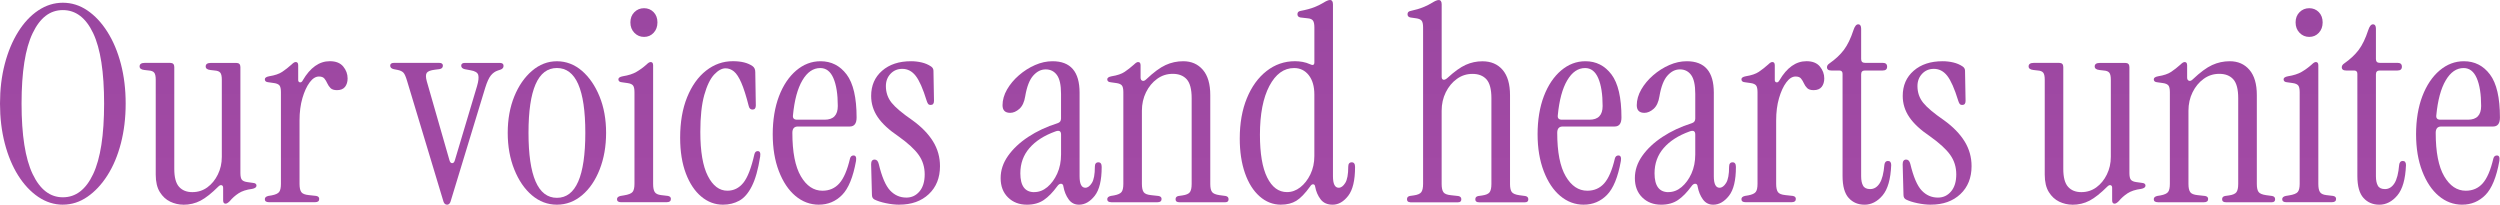 <?xml version="1.0" encoding="UTF-8"?>
<svg id="_レイヤー_2" data-name="レイヤー 2" xmlns="http://www.w3.org/2000/svg" xmlns:xlink="http://www.w3.org/1999/xlink" viewBox="0 0 832.54 68.16">
  <defs>
    <style>
      .cls-1 {
        fill: url(#_名称未設定グラデーション_6-20);
      }

      .cls-2 {
        fill: url(#_名称未設定グラデーション_6-21);
      }

      .cls-3 {
        fill: url(#_名称未設定グラデーション_6-22);
      }

      .cls-4 {
        fill: url(#_名称未設定グラデーション_6-13);
      }

      .cls-5 {
        fill: url(#_名称未設定グラデーション_6-18);
      }

      .cls-6 {
        fill: url(#_名称未設定グラデーション_6-19);
      }

      .cls-7 {
        fill: url(#_名称未設定グラデーション_6-11);
      }

      .cls-8 {
        fill: url(#_名称未設定グラデーション_6-17);
      }

      .cls-9 {
        fill: url(#_名称未設定グラデーション_6-10);
      }

      .cls-10 {
        fill: url(#_名称未設定グラデーション_6-12);
      }

      .cls-11 {
        fill: url(#_名称未設定グラデーション_6-16);
      }

      .cls-12 {
        fill: url(#_名称未設定グラデーション_6-14);
      }

      .cls-13 {
        fill: url(#_名称未設定グラデーション_6-15);
      }

      .cls-14 {
        fill: url(#_名称未設定グラデーション_6-23);
      }

      .cls-15 {
        fill: url(#_名称未設定グラデーション_6);
      }

      .cls-16 {
        fill: url(#_名称未設定グラデーション_6-5);
      }

      .cls-17 {
        fill: url(#_名称未設定グラデーション_6-8);
      }

      .cls-18 {
        fill: url(#_名称未設定グラデーション_6-9);
      }

      .cls-19 {
        fill: url(#_名称未設定グラデーション_6-7);
      }

      .cls-20 {
        fill: url(#_名称未設定グラデーション_6-4);
      }

      .cls-21 {
        fill: url(#_名称未設定グラデーション_6-2);
      }

      .cls-22 {
        fill: url(#_名称未設定グラデーション_6-6);
      }

      .cls-23 {
        fill: url(#_名称未設定グラデーション_6-3);
      }
    </style>
    <linearGradient id="_名称未設定グラデーション_6" data-name="名称未設定グラデーション 6" x1="20.93" y1="-689.45" x2="20.93" y2="278.55" gradientUnits="userSpaceOnUse">
      <stop offset="0" stop-color="#37276b"/>
      <stop offset="1" stop-color="#c254b6"/>
    </linearGradient>
    <linearGradient id="_名称未設定グラデーション_6-2" data-name="名称未設定グラデーション 6" x1="65.97" y1="-689.45" x2="65.97" y2="278.55" xlink:href="#_名称未設定グラデーション_6"/>
    <linearGradient id="_名称未設定グラデーション_6-3" data-name="名称未設定グラデーション 6" x1="101.96" y1="-689.45" x2="101.96" y2="278.55" xlink:href="#_名称未設定グラデーション_6"/>
    <linearGradient id="_名称未設定グラデーション_6-4" data-name="名称未設定グラデーション 6" x1="148.83" y1="-689.45" x2="148.83" y2="278.55" xlink:href="#_名称未設定グラデーション_6"/>
    <linearGradient id="_名称未設定グラデーション_6-5" data-name="名称未設定グラデーション 6" x1="185.46" y1="-689.45" x2="185.46" y2="278.55" xlink:href="#_名称未設定グラデーション_6"/>
    <linearGradient id="_名称未設定グラデーション_6-6" data-name="名称未設定グラデーション 6" x1="214.44" y1="-689.45" x2="214.44" y2="278.55" xlink:href="#_名称未設定グラデーション_6"/>
    <linearGradient id="_名称未設定グラデーション_6-7" data-name="名称未設定グラデーション 6" x1="239.85" y1="-689.45" x2="239.85" y2="278.55" xlink:href="#_名称未設定グラデーション_6"/>
    <linearGradient id="_名称未設定グラデーション_6-8" data-name="名称未設定グラデーション 6" x1="271.31" y1="-689.45" x2="271.31" y2="278.55" xlink:href="#_名称未設定グラデーション_6"/>
    <linearGradient id="_名称未設定グラデーション_6-9" data-name="名称未設定グラデーション 6" x1="301.57" y1="-689.45" x2="301.57" y2="278.55" xlink:href="#_名称未設定グラデーション_6"/>
    <linearGradient id="_名称未設定グラデーション_6-10" data-name="名称未設定グラデーション 6" x1="350.07" y1="-689.45" x2="350.07" y2="278.55" xlink:href="#_名称未設定グラデーション_6"/>
    <linearGradient id="_名称未設定グラデーション_6-11" data-name="名称未設定グラデーション 6" x1="388.93" y1="-689.45" x2="388.93" y2="278.55" xlink:href="#_名称未設定グラデーション_6"/>
    <linearGradient id="_名称未設定グラデーション_6-12" data-name="名称未設定グラデーション 6" x1="432.06" y1="-689.45" x2="432.06" y2="278.55" xlink:href="#_名称未設定グラデーション_6"/>
    <linearGradient id="_名称未設定グラデーション_6-13" data-name="名称未設定グラデーション 6" x1="488.75" y1="-689.45" x2="488.75" y2="278.55" xlink:href="#_名称未設定グラデーション_6"/>
    <linearGradient id="_名称未設定グラデーション_6-14" data-name="名称未設定グラデーション 6" x1="526.01" y1="-689.45" x2="526.01" y2="278.55" xlink:href="#_名称未設定グラデーション_6"/>
    <linearGradient id="_名称未設定グラデーション_6-15" data-name="名称未設定グラデーション 6" x1="561.28" y1="-689.45" x2="561.28" y2="278.55" xlink:href="#_名称未設定グラデーション_6"/>
    <linearGradient id="_名称未設定グラデーション_6-16" data-name="名称未設定グラデーション 6" x1="593.72" y1="-689.45" x2="593.72" y2="278.55" xlink:href="#_名称未設定グラデーション_6"/>
    <linearGradient id="_名称未設定グラデーション_6-17" data-name="名称未設定グラデーション 6" x1="619.1" y1="-689.45" x2="619.1" y2="278.55" xlink:href="#_名称未設定グラデーション_6"/>
    <linearGradient id="_名称未設定グラデーション_6-18" data-name="名称未設定グラデーション 6" x1="645.08" y1="-689.45" x2="645.08" y2="278.55" xlink:href="#_名称未設定グラデーション_6"/>
    <linearGradient id="_名称未設定グラデーション_6-19" data-name="名称未設定グラデーション 6" x1="695.04" y1="-689.45" x2="695.04" y2="278.55" xlink:href="#_名称未設定グラデーション_6"/>
    <linearGradient id="_名称未設定グラデーション_6-20" data-name="名称未設定グラデーション 6" x1="737.45" y1="-689.45" x2="737.45" y2="278.55" xlink:href="#_名称未設定グラデーション_6"/>
    <linearGradient id="_名称未設定グラデーション_6-21" data-name="名称未設定グラデーション 6" x1="768.98" y1="-689.45" x2="768.98" y2="278.55" xlink:href="#_名称未設定グラデーション_6"/>
    <linearGradient id="_名称未設定グラデーション_6-22" data-name="名称未設定グラデーション 6" x1="790.54" y1="-689.45" x2="790.54" y2="278.55" xlink:href="#_名称未設定グラデーション_6"/>
    <linearGradient id="_名称未設定グラデーション_6-23" data-name="名称未設定グラデーション 6" x1="818.57" y1="-689.45" x2="818.57" y2="278.55" xlink:href="#_名称未設定グラデーション_6"/>
  </defs>
  <g id="concept_MG" data-name="concept MG">
    <g>
      <path class="cls-15" d="M20.93,68.16c-2.91,0-5.64-.87-8.19-2.59-2.55-1.73-4.78-4.11-6.69-7.14-1.91-3.03-3.4-6.6-4.46-10.69-1.06-4.1-1.59-8.51-1.59-13.24s.53-9.13,1.59-13.2c1.06-4.06,2.55-7.63,4.46-10.69,1.91-3.06,4.14-5.44,6.69-7.14S18.02.91,20.93.91s5.63.85,8.14,2.55c2.52,1.7,4.75,4.08,6.69,7.14,1.94,3.06,3.44,6.63,4.5,10.69,1.06,4.06,1.59,8.46,1.59,13.2s-.53,9.14-1.59,13.24c-1.06,4.09-2.56,7.66-4.5,10.69-1.94,3.04-4.17,5.41-6.69,7.14-2.52,1.73-5.23,2.59-8.14,2.59ZM20.93,65.7c4.31,0,7.67-2.58,10.1-7.74,2.43-5.15,3.64-12.98,3.64-23.48s-1.21-18.31-3.64-23.43c-2.43-5.12-5.79-7.69-10.1-7.69s-7.6,2.56-10.06,7.69c-2.46,5.13-3.69,12.94-3.69,23.43s1.23,18.32,3.69,23.48c2.46,5.16,5.81,7.74,10.06,7.74Z"/>
      <path class="cls-21" d="M61.06,68.16c-1.52,0-2.97-.34-4.37-1-1.4-.67-2.55-1.73-3.46-3.19-.91-1.46-1.37-3.4-1.37-5.82v-31.67c0-1.09-.17-1.85-.5-2.27-.33-.42-.92-.67-1.77-.73l-1.55-.18c-1.03-.12-1.55-.52-1.55-1.18,0-.79.58-1.18,1.73-1.18h8.46c.91,0,1.36.46,1.36,1.37v33.94c0,2.79.53,4.78,1.59,5.96,1.06,1.18,2.53,1.77,4.41,1.77s3.55-.53,5.01-1.59c1.46-1.06,2.62-2.49,3.5-4.28.88-1.79,1.32-3.74,1.32-5.87v-25.75c0-1.09-.17-1.85-.5-2.27-.33-.42-.93-.67-1.77-.73l-1.55-.18c-1.03-.12-1.55-.52-1.55-1.18,0-.79.58-1.18,1.73-1.18h8.46c.91,0,1.37.46,1.37,1.37v35.31c0,1.09.17,1.84.5,2.23.33.4.92.65,1.77.77l1.91.27c.79.06,1.18.37,1.18.91s-.49.91-1.46,1.09c-1.88.24-3.38.73-4.5,1.46-1.12.73-2.11,1.61-2.96,2.64-.55.54-1,.82-1.37.82-.55,0-.82-.36-.82-1.09v-4.19c0-.48-.17-.77-.5-.87-.33-.09-.68.05-1.05.41-2.25,2.24-4.23,3.82-5.96,4.73-1.73.91-3.66,1.37-5.78,1.37Z"/>
      <path class="cls-23" d="M100.83,26.75c2.49-4.25,5.49-6.37,9.01-6.37,2,0,3.49.59,4.46,1.77.97,1.18,1.46,2.5,1.46,3.96,0,1.15-.29,2.09-.86,2.82-.58.73-1.47,1.09-2.68,1.09-.97,0-1.68-.23-2.14-.68-.45-.46-.82-.98-1.09-1.59-.27-.61-.59-1.14-.96-1.59s-.97-.68-1.82-.68c-1.09,0-2.12.65-3.09,1.96-.97,1.3-1.77,3.05-2.41,5.23-.64,2.18-.96,4.67-.96,7.46v21.11c0,1.27.2,2.18.59,2.73.39.55,1.23.88,2.5,1l2.46.27c.67.12,1,.46,1,1,0,.73-.45,1.09-1.36,1.09h-15.38c-.91,0-1.37-.33-1.37-1,0-.55.39-.91,1.18-1.09l1.09-.18c1.27-.24,2.11-.62,2.5-1.14.39-.51.59-1.41.59-2.68v-30.58c0-1.09-.17-1.83-.5-2.23-.33-.39-.93-.65-1.77-.77l-1.91-.27c-.79-.06-1.18-.39-1.18-1,0-.48.48-.82,1.46-1,1.88-.3,3.32-.79,4.32-1.46s2.05-1.49,3.14-2.46c.55-.55,1-.82,1.37-.82.55,0,.82.36.82,1.09v4.91c0,.42.18.68.55.77.36.09.7-.14,1-.68Z"/>
      <path class="cls-20" d="M148.87,68.16c-.55,0-.94-.34-1.18-1l-12.1-40.13c-.43-1.46-.83-2.4-1.23-2.82-.4-.42-1.02-.73-1.87-.91l-1.37-.27c-.79-.18-1.18-.58-1.18-1.18s.43-.91,1.27-.91h15.01c.85,0,1.27.3,1.27.91,0,.67-.4,1.06-1.18,1.18l-1.46.18c-1.46.18-2.37.53-2.73,1.05s-.36,1.44,0,2.78l7.55,26.3c.18.67.49,1,.91,1s.73-.33.91-1l7.37-24.66c.48-1.64.62-2.87.41-3.69-.21-.82-1.08-1.35-2.59-1.59l-1.91-.36c-.79-.18-1.18-.58-1.18-1.18s.42-.91,1.27-.91h11.56c.85,0,1.27.33,1.27,1,0,.61-.36,1.03-1.09,1.27l-.82.27c-.91.3-1.68.85-2.32,1.64-.64.79-1.26,2.15-1.87,4.09l-11.56,37.95c-.24.67-.64,1-1.18,1Z"/>
      <path class="cls-16" d="M185.46,68.16c-3.09,0-5.87-1.05-8.33-3.14-2.46-2.09-4.41-4.96-5.87-8.6-1.46-3.64-2.18-7.7-2.18-12.19s.73-8.52,2.18-12.1c1.46-3.58,3.43-6.43,5.92-8.55,2.49-2.12,5.25-3.18,8.28-3.18s5.87,1.06,8.33,3.18c2.46,2.12,4.41,4.98,5.87,8.55,1.46,3.58,2.18,7.62,2.18,12.1s-.71,8.55-2.14,12.19c-1.43,3.64-3.38,6.51-5.87,8.6-2.49,2.09-5.28,3.14-8.37,3.14ZM185.46,65.88c6.31,0,9.46-7.22,9.46-21.66s-3.16-21.57-9.46-21.57-9.46,7.19-9.46,21.57,3.15,21.66,9.46,21.66Z"/>
      <path class="cls-22" d="M206.84,67.34c-.91,0-1.37-.33-1.37-1,0-.55.39-.91,1.18-1.09l1.09-.18c1.52-.24,2.49-.62,2.91-1.14.42-.51.64-1.41.64-2.68v-30.58c0-1.09-.17-1.83-.5-2.23-.33-.39-.92-.65-1.77-.77l-1.91-.27c-.79-.06-1.18-.39-1.18-1,0-.48.49-.82,1.46-1,1.88-.3,3.4-.79,4.55-1.46,1.15-.67,2.28-1.49,3.37-2.46.55-.55,1-.82,1.37-.82.55,0,.82.36.82,1.09v39.49c0,1.27.18,2.18.55,2.73.36.55,1.06.88,2.09,1l2.28.27c.67.12,1,.46,1,1,0,.73-.45,1.09-1.36,1.09h-15.2ZM214.48,12.29c-1.27,0-2.35-.46-3.23-1.37-.88-.91-1.32-2.06-1.32-3.46s.44-2.53,1.32-3.41c.88-.88,1.96-1.32,3.23-1.32s2.33.44,3.19,1.32c.85.88,1.27,2.02,1.27,3.41s-.42,2.55-1.27,3.46c-.85.91-1.91,1.37-3.19,1.37Z"/>
      <path class="cls-19" d="M240.78,68.16c-2.67,0-5.08-.89-7.23-2.69-2.15-1.79-3.87-4.35-5.14-7.69-1.27-3.34-1.91-7.31-1.91-11.92,0-5.16.77-9.65,2.32-13.47s3.65-6.78,6.32-8.87c2.67-2.09,5.64-3.14,8.92-3.14,2.79,0,4.97.54,6.55,1.64.61.43.91,1.09.91,2l.18,11.1c0,.91-.36,1.37-1.09,1.37-.67,0-1.09-.39-1.27-1.18-.85-3.34-1.67-5.92-2.46-7.73-.79-1.82-1.61-3.08-2.46-3.78-.85-.7-1.79-1.05-2.82-1.05-1.21,0-2.47.7-3.78,2.09-1.3,1.4-2.4,3.65-3.28,6.78-.88,3.12-1.32,7.23-1.32,12.33,0,6.49.83,11.38,2.5,14.65,1.67,3.28,3.84,4.91,6.51,4.91,2.12,0,3.9-.88,5.32-2.64,1.42-1.76,2.65-4.94,3.69-9.55.18-.67.55-1,1.09-1,.73,0,1,.61.82,1.82-.67,4.25-1.59,7.54-2.78,9.88-1.18,2.34-2.58,3.94-4.19,4.82s-3.41,1.32-5.41,1.32Z"/>
      <path class="cls-17" d="M272.72,68.16c-2.91,0-5.52-.97-7.83-2.91-2.31-1.94-4.14-4.69-5.51-8.24s-2.05-7.66-2.05-12.33.7-9.01,2.09-12.65c1.39-3.64,3.31-6.49,5.73-8.55,2.43-2.06,5.13-3.09,8.1-3.09,3.58,0,6.47,1.47,8.69,4.41,2.21,2.94,3.32,7.72,3.32,14.33,0,2-.76,3-2.28,3h-17.29c-1.21,0-1.82.7-1.82,2.09,0,6.43.94,11.25,2.82,14.47,1.88,3.22,4.28,4.82,7.19,4.82,2.3,0,4.19-.82,5.64-2.46,1.46-1.64,2.64-4.4,3.55-8.28.18-.67.58-1,1.18-1,.73,0,1,.61.82,1.82-.97,5.4-2.52,9.18-4.64,11.33-2.12,2.15-4.7,3.23-7.74,3.23ZM265.44,39.86h9.19c2.91,0,4.37-1.52,4.37-4.55,0-3.94-.49-7.04-1.46-9.28-.97-2.24-2.43-3.37-4.37-3.37-2.37,0-4.35,1.36-5.96,4.09-1.61,2.73-2.66,6.61-3.14,11.65-.12.97.33,1.46,1.37,1.46Z"/>
      <path class="cls-18" d="M299.47,68.16c-1.4,0-2.88-.17-4.46-.5-1.58-.33-2.85-.74-3.82-1.23-.55-.3-.82-.82-.82-1.55l-.27-10.19c0-1.03.39-1.55,1.18-1.55.67,0,1.12.49,1.36,1.46,1.03,4.31,2.29,7.25,3.78,8.83s3.29,2.37,5.42,2.37c1.76,0,3.21-.68,4.37-2.05,1.15-1.37,1.73-3.26,1.73-5.69s-.67-4.58-2-6.46c-1.33-1.88-3.58-3.94-6.73-6.19-3.15-2.12-5.46-4.26-6.92-6.42-1.46-2.15-2.18-4.5-2.18-7.05,0-3.46,1.21-6.25,3.64-8.37,2.43-2.12,5.64-3.18,9.65-3.18,1.21,0,2.4.14,3.55.41,1.15.27,2.18.71,3.09,1.32.54.36.82.85.82,1.46l.18,10.01c0,.91-.36,1.36-1.09,1.36-.42,0-.73-.13-.91-.41-.18-.27-.33-.62-.46-1.05-1.21-3.94-2.43-6.69-3.64-8.24-1.21-1.55-2.7-2.32-4.46-2.32-1.58,0-2.88.55-3.91,1.64-1.03,1.09-1.55,2.46-1.55,4.1,0,2.12.64,3.97,1.91,5.55s3.58,3.52,6.92,5.82c3.03,2.18,5.32,4.54,6.87,7.05s2.32,5.26,2.32,8.23c0,3.88-1.24,6.99-3.73,9.33-2.49,2.34-5.76,3.5-9.83,3.5Z"/>
      <path class="cls-9" d="M341.97,68.16c-2.55,0-4.64-.8-6.28-2.41s-2.46-3.75-2.46-6.42.82-5.08,2.46-7.42c1.64-2.33,3.88-4.44,6.73-6.32,2.85-1.88,6.1-3.4,9.74-4.55.79-.24,1.18-.76,1.18-1.55v-8.28c0-2.91-.46-4.99-1.37-6.23s-2.15-1.87-3.73-1.87-2.9.68-4.14,2.05c-1.24,1.37-2.14,3.66-2.68,6.87-.3,1.94-.96,3.35-1.96,4.23-1,.88-2.02,1.32-3.05,1.32-1.7,0-2.55-.85-2.55-2.55s.5-3.5,1.5-5.23,2.32-3.31,3.96-4.73c1.64-1.42,3.43-2.56,5.37-3.41,1.94-.85,3.88-1.27,5.82-1.27,6.01,0,9.01,3.49,9.01,10.46v27.85c0,2.55.64,3.82,1.91,3.82.79,0,1.52-.53,2.18-1.59.67-1.06,1-2.87,1-5.42,0-.97.39-1.46,1.18-1.46.73,0,1.09.52,1.09,1.55,0,4.43-.77,7.63-2.32,9.6-1.55,1.97-3.29,2.96-5.23,2.96-1.46,0-2.61-.59-3.46-1.78-.85-1.18-1.43-2.59-1.73-4.23-.06-.61-.32-.93-.77-.96-.46-.03-.9.26-1.32.87-1.46,2-2.94,3.52-4.46,4.55-1.52,1.03-3.4,1.55-5.64,1.55ZM344.43,63.97c1.58,0,3.03-.56,4.37-1.68,1.33-1.12,2.43-2.62,3.28-4.5.85-1.88,1.27-4,1.27-6.37v-6.64c0-1.15-.64-1.48-1.91-1-3.7,1.34-6.57,3.17-8.6,5.51-2.03,2.34-3.05,5.14-3.05,8.42,0,4.19,1.55,6.28,4.64,6.28Z"/>
      <path class="cls-7" d="M370.09,67.34c-.91,0-1.36-.33-1.36-1,0-.55.39-.91,1.18-1.09l1.09-.18c1.27-.24,2.11-.62,2.5-1.14.39-.51.59-1.41.59-2.68v-30.58c0-1.09-.17-1.83-.5-2.23-.33-.39-.93-.65-1.77-.77l-1.91-.27c-.79-.06-1.18-.39-1.18-1,0-.48.48-.82,1.46-1,1.88-.3,3.32-.79,4.32-1.46s2.05-1.49,3.14-2.46c.55-.55,1-.82,1.36-.82.55,0,.82.36.82,1.09v4.09c0,.55.2.9.59,1.05.39.15.83-.01,1.32-.5,2.43-2.3,4.56-3.88,6.42-4.73,1.85-.85,3.81-1.27,5.87-1.27,2.73,0,4.91.96,6.55,2.87,1.64,1.91,2.46,4.72,2.46,8.42v29.58c0,1.27.2,2.17.59,2.68.39.52,1.23.87,2.5,1.05l2,.27c.67.12,1,.49,1,1.09,0,.67-.36,1-1.09,1h-15.29c-.85,0-1.27-.33-1.27-1,0-.61.33-.97,1-1.09l1.27-.18c1.27-.18,2.11-.54,2.5-1.09.39-.54.59-1.46.59-2.73v-28.57c0-2.97-.55-5.06-1.64-6.28-1.09-1.21-2.64-1.82-4.64-1.82s-3.69.56-5.23,1.68c-1.55,1.12-2.78,2.61-3.69,4.46-.91,1.85-1.37,3.9-1.37,6.14v24.39c0,1.27.2,2.18.59,2.73.39.55,1.23.88,2.5,1l2.46.27c.67.12,1,.46,1,1,0,.73-.46,1.09-1.37,1.09h-15.38Z"/>
      <path class="cls-10" d="M426.6,68.16c-2.67,0-5.05-.93-7.14-2.78-2.09-1.85-3.72-4.43-4.87-7.74-1.15-3.3-1.73-7.14-1.73-11.51,0-5.1.79-9.57,2.37-13.42,1.58-3.85,3.76-6.87,6.55-9.05,2.79-2.18,5.95-3.28,9.46-3.28.85,0,1.7.08,2.55.23.85.15,1.67.41,2.46.77.97.49,1.46.27,1.46-.64v-11.65c0-1.09-.17-1.85-.5-2.27-.33-.42-.92-.67-1.77-.73l-2.37-.27c-.67-.12-1-.48-1-1.09s.33-.97,1-1.09c1.94-.37,3.5-.79,4.69-1.27,1.18-.49,2.17-.97,2.96-1.46.97-.61,1.7-.91,2.18-.91.67,0,1,.49,1,1.46v57.24c0,2.55.64,3.82,1.91,3.82.79,0,1.52-.53,2.18-1.59.67-1.06,1-2.87,1-5.42,0-.97.39-1.46,1.18-1.46.73,0,1.09.52,1.09,1.55,0,4.43-.76,7.63-2.28,9.6-1.52,1.97-3.25,2.96-5.19,2.96-1.76,0-3.09-.59-4-1.78s-1.52-2.59-1.82-4.23c-.06-.49-.27-.74-.64-.78-.36-.03-.7.2-1,.68-1.7,2.37-3.25,3.97-4.64,4.82-1.4.85-3.09,1.28-5.1,1.28ZM428.6,63.97c1.58,0,3.05-.53,4.41-1.59,1.36-1.06,2.49-2.5,3.37-4.32.88-1.82,1.32-3.85,1.32-6.1v-20.47c0-2.73-.62-4.88-1.87-6.46-1.24-1.58-2.87-2.37-4.87-2.37-3.4,0-6.14,1.99-8.24,5.96-2.09,3.97-3.14,9.39-3.14,16.24,0,6.25.8,11,2.41,14.24,1.61,3.25,3.81,4.87,6.6,4.87Z"/>
      <path class="cls-4" d="M469.64,67.34c-.73,0-1.09-.33-1.09-1,0-.61.33-.97,1-1.09l1.27-.18c1.27-.18,2.11-.54,2.5-1.09.39-.54.59-1.46.59-2.73V9.1c0-1.09-.17-1.83-.5-2.23-.33-.39-.93-.65-1.77-.77l-1.91-.27c-.67-.12-1-.48-1-1.09s.33-.97,1-1.09c1.7-.37,3.12-.79,4.28-1.27s2.12-.97,2.91-1.46c.97-.61,1.7-.91,2.18-.91.67,0,1,.49,1,1.46v24.12c0,.54.18.86.55.96.36.09.82-.11,1.37-.59,2.3-2.12,4.34-3.58,6.1-4.37,1.76-.79,3.61-1.18,5.55-1.18,2.85,0,5.1.96,6.73,2.87,1.64,1.91,2.46,4.72,2.46,8.42v29.58c0,1.27.2,2.17.59,2.68.39.52,1.23.87,2.5,1.05l2,.27c.67.12,1,.49,1,1.09,0,.67-.36,1-1.09,1h-15.29c-.85,0-1.27-.33-1.27-1,0-.61.33-.97,1-1.09l1.27-.18c1.27-.18,2.11-.54,2.5-1.09.39-.54.59-1.46.59-2.73v-28.57c0-2.97-.55-5.06-1.64-6.28-1.09-1.21-2.64-1.82-4.64-1.82s-3.69.56-5.23,1.68c-1.55,1.12-2.78,2.61-3.69,4.46-.91,1.85-1.37,3.9-1.37,6.14v24.39c0,1.27.2,2.18.59,2.73.39.55,1.23.88,2.5,1l2.46.27c.67.12,1,.49,1,1.09,0,.67-.36,1-1.09,1h-15.92Z"/>
      <path class="cls-12" d="M527.42,68.16c-2.91,0-5.52-.97-7.83-2.91s-4.14-4.69-5.5-8.24-2.05-7.66-2.05-12.33.7-9.01,2.09-12.65c1.39-3.64,3.31-6.49,5.73-8.55,2.43-2.06,5.13-3.09,8.1-3.09,3.58,0,6.47,1.47,8.69,4.41,2.21,2.94,3.32,7.72,3.32,14.33,0,2-.76,3-2.28,3h-17.29c-1.21,0-1.82.7-1.82,2.09,0,6.43.94,11.25,2.82,14.47,1.88,3.22,4.28,4.82,7.19,4.82,2.3,0,4.19-.82,5.64-2.46,1.46-1.64,2.64-4.4,3.55-8.28.18-.67.58-1,1.18-1,.73,0,1,.61.82,1.82-.97,5.4-2.52,9.18-4.64,11.33-2.12,2.15-4.7,3.23-7.74,3.23ZM520.14,39.86h9.19c2.91,0,4.37-1.52,4.37-4.55,0-3.94-.49-7.04-1.46-9.28-.97-2.24-2.43-3.37-4.37-3.37-2.37,0-4.35,1.36-5.96,4.09-1.61,2.73-2.66,6.61-3.14,11.65-.12.97.33,1.46,1.37,1.46Z"/>
      <path class="cls-13" d="M553.18,68.16c-2.55,0-4.64-.8-6.28-2.41-1.64-1.61-2.46-3.75-2.46-6.42s.82-5.08,2.46-7.42c1.64-2.33,3.88-4.44,6.73-6.32,2.85-1.88,6.1-3.4,9.74-4.55.79-.24,1.18-.76,1.18-1.55v-8.28c0-2.91-.46-4.99-1.37-6.23-.91-1.24-2.15-1.87-3.73-1.87s-2.9.68-4.14,2.05c-1.24,1.37-2.14,3.66-2.68,6.87-.3,1.94-.96,3.35-1.96,4.23-1,.88-2.02,1.32-3.05,1.32-1.7,0-2.55-.85-2.55-2.55s.5-3.5,1.5-5.23,2.32-3.31,3.96-4.73c1.64-1.42,3.43-2.56,5.37-3.41s3.88-1.27,5.82-1.27c6.01,0,9.01,3.49,9.01,10.46v27.85c0,2.55.64,3.82,1.91,3.82.79,0,1.52-.53,2.18-1.59.67-1.06,1-2.87,1-5.42,0-.97.39-1.46,1.18-1.46.73,0,1.09.52,1.09,1.55,0,4.43-.77,7.63-2.32,9.6-1.55,1.97-3.29,2.96-5.23,2.96-1.46,0-2.61-.59-3.46-1.78s-1.43-2.59-1.73-4.23c-.06-.61-.32-.93-.77-.96-.46-.03-.9.26-1.32.87-1.46,2-2.94,3.52-4.46,4.55-1.52,1.03-3.4,1.55-5.64,1.55ZM555.63,63.97c1.58,0,3.03-.56,4.37-1.68,1.33-1.12,2.43-2.62,3.28-4.5.85-1.88,1.27-4,1.27-6.37v-6.64c0-1.15-.64-1.48-1.91-1-3.7,1.34-6.57,3.17-8.6,5.51-2.03,2.34-3.05,5.14-3.05,8.42,0,4.19,1.55,6.28,4.64,6.28Z"/>
      <path class="cls-11" d="M592.58,26.75c2.49-4.25,5.49-6.37,9.01-6.37,2,0,3.49.59,4.46,1.77.97,1.18,1.46,2.5,1.46,3.96,0,1.15-.29,2.09-.86,2.82-.58.73-1.47,1.09-2.69,1.09-.97,0-1.68-.23-2.14-.68s-.82-.98-1.09-1.59c-.27-.61-.59-1.14-.96-1.59-.36-.46-.97-.68-1.82-.68-1.09,0-2.12.65-3.09,1.96-.97,1.3-1.77,3.05-2.41,5.23-.64,2.18-.96,4.67-.96,7.46v21.11c0,1.27.2,2.18.59,2.73.39.55,1.23.88,2.5,1l2.46.27c.67.12,1,.46,1,1,0,.73-.46,1.09-1.37,1.09h-15.38c-.91,0-1.37-.33-1.37-1,0-.55.39-.91,1.18-1.09l1.09-.18c1.27-.24,2.11-.62,2.5-1.14.39-.51.59-1.41.59-2.68v-30.58c0-1.09-.17-1.83-.5-2.23-.33-.39-.92-.65-1.77-.77l-1.91-.27c-.79-.06-1.18-.39-1.18-1,0-.48.48-.82,1.46-1,1.88-.3,3.32-.79,4.32-1.46s2.05-1.49,3.14-2.46c.55-.55,1-.82,1.37-.82.55,0,.82.36.82,1.09v4.91c0,.42.18.68.55.77.36.09.7-.14,1-.68Z"/>
      <path class="cls-8" d="M620.88,68.16c-2.12,0-3.87-.74-5.23-2.23s-2.05-3.93-2.05-7.33V24.57c0-.73-.36-1.09-1.09-1.09h-2.64c-.97,0-1.46-.36-1.46-1.09,0-.48.27-.91.82-1.27,2-1.4,3.61-2.9,4.82-4.51,1.21-1.61,2.28-3.81,3.19-6.6.42-1.27.94-1.91,1.55-1.91.67,0,1,.49,1,1.46v10.1c0,.85.42,1.27,1.27,1.27h5.92c.97,0,1.46.43,1.46,1.28s-.49,1.27-1.46,1.27h-5.92c-.85,0-1.27.43-1.27,1.27v33.94c0,1.34.21,2.38.64,3.14.42.76,1.21,1.14,2.37,1.14,1.27,0,2.32-.64,3.14-1.91.82-1.27,1.35-3.33,1.59-6.19.12-.85.52-1.27,1.18-1.27.73,0,1.09.46,1.09,1.37-.18,4.67-1.14,8.04-2.87,10.1-1.73,2.06-3.75,3.1-6.05,3.1Z"/>
      <path class="cls-5" d="M642.99,68.16c-1.4,0-2.88-.17-4.46-.5-1.58-.33-2.85-.74-3.82-1.23-.55-.3-.82-.82-.82-1.55l-.27-10.19c0-1.03.39-1.55,1.18-1.55.67,0,1.12.49,1.37,1.46,1.03,4.31,2.29,7.25,3.78,8.83,1.49,1.58,3.29,2.37,5.42,2.37,1.76,0,3.21-.68,4.37-2.05s1.73-3.26,1.73-5.69-.67-4.58-2-6.46c-1.33-1.88-3.58-3.94-6.73-6.19-3.16-2.12-5.46-4.26-6.92-6.42-1.46-2.15-2.18-4.5-2.18-7.05,0-3.46,1.21-6.25,3.64-8.37,2.43-2.12,5.64-3.18,9.65-3.18,1.21,0,2.4.14,3.55.41,1.15.27,2.18.71,3.09,1.32.55.36.82.85.82,1.46l.18,10.01c0,.91-.36,1.36-1.09,1.36-.42,0-.73-.13-.91-.41-.18-.27-.33-.62-.46-1.05-1.21-3.94-2.43-6.69-3.64-8.24-1.21-1.55-2.7-2.32-4.46-2.32-1.58,0-2.88.55-3.91,1.64-1.03,1.09-1.55,2.46-1.55,4.1,0,2.12.64,3.97,1.91,5.55,1.27,1.58,3.58,3.52,6.92,5.82,3.03,2.18,5.32,4.54,6.87,7.05s2.32,5.26,2.32,8.23c0,3.88-1.24,6.99-3.73,9.33-2.49,2.34-5.76,3.5-9.83,3.5Z"/>
      <path class="cls-6" d="M690.13,68.16c-1.52,0-2.97-.34-4.37-1-1.4-.67-2.55-1.73-3.46-3.19-.91-1.46-1.37-3.4-1.37-5.82v-31.67c0-1.09-.17-1.85-.5-2.27-.33-.42-.92-.67-1.77-.73l-1.55-.18c-1.03-.12-1.55-.52-1.55-1.18,0-.79.58-1.18,1.73-1.18h8.46c.91,0,1.36.46,1.36,1.37v33.94c0,2.79.53,4.78,1.59,5.96,1.06,1.18,2.53,1.77,4.41,1.77s3.55-.53,5.01-1.59c1.46-1.06,2.62-2.49,3.5-4.28.88-1.79,1.32-3.74,1.32-5.87v-25.75c0-1.09-.17-1.85-.5-2.27-.33-.42-.93-.67-1.77-.73l-1.55-.18c-1.03-.12-1.55-.52-1.55-1.18,0-.79.58-1.18,1.73-1.18h8.46c.91,0,1.37.46,1.37,1.37v35.31c0,1.09.17,1.84.5,2.23.33.4.92.65,1.77.77l1.91.27c.79.06,1.18.37,1.18.91s-.49.91-1.46,1.09c-1.88.24-3.38.73-4.5,1.46-1.12.73-2.11,1.61-2.96,2.64-.55.54-1,.82-1.37.82-.55,0-.82-.36-.82-1.09v-4.19c0-.48-.17-.77-.5-.87-.33-.09-.68.05-1.05.41-2.25,2.24-4.23,3.82-5.96,4.73-1.73.91-3.66,1.37-5.78,1.37Z"/>
      <path class="cls-1" d="M718.61,67.34c-.91,0-1.37-.33-1.37-1,0-.55.39-.91,1.18-1.09l1.09-.18c1.27-.24,2.11-.62,2.5-1.14.39-.51.59-1.41.59-2.68v-30.58c0-1.09-.17-1.83-.5-2.23-.33-.39-.93-.65-1.77-.77l-1.91-.27c-.79-.06-1.18-.39-1.18-1,0-.48.48-.82,1.46-1,1.88-.3,3.32-.79,4.32-1.46s2.05-1.49,3.14-2.46c.55-.55,1-.82,1.37-.82.55,0,.82.36.82,1.09v4.09c0,.55.2.9.59,1.05.39.15.83-.01,1.32-.5,2.43-2.3,4.56-3.88,6.42-4.73s3.81-1.27,5.87-1.27c2.73,0,4.91.96,6.55,2.87,1.64,1.91,2.46,4.72,2.46,8.42v29.58c0,1.27.2,2.17.59,2.68.39.52,1.23.87,2.5,1.05l2,.27c.67.12,1,.49,1,1.09,0,.67-.36,1-1.09,1h-15.29c-.85,0-1.27-.33-1.27-1,0-.61.33-.97,1-1.09l1.27-.18c1.27-.18,2.11-.54,2.5-1.09.39-.54.59-1.46.59-2.73v-28.57c0-2.97-.55-5.06-1.64-6.28-1.09-1.21-2.64-1.82-4.64-1.82s-3.69.56-5.23,1.68c-1.55,1.12-2.78,2.61-3.69,4.46-.91,1.85-1.37,3.9-1.37,6.14v24.39c0,1.27.2,2.18.59,2.73.39.55,1.23.88,2.5,1l2.46.27c.67.12,1,.46,1,1,0,.73-.46,1.09-1.37,1.09h-15.38Z"/>
      <path class="cls-2" d="M761.38,67.34c-.91,0-1.37-.33-1.37-1,0-.55.39-.91,1.18-1.09l1.09-.18c1.52-.24,2.49-.62,2.91-1.14.42-.51.64-1.41.64-2.68v-30.58c0-1.09-.17-1.83-.5-2.23-.33-.39-.93-.65-1.77-.77l-1.91-.27c-.79-.06-1.18-.39-1.18-1,0-.48.49-.82,1.46-1,1.88-.3,3.4-.79,4.55-1.46,1.15-.67,2.28-1.49,3.37-2.46.55-.55,1-.82,1.37-.82.55,0,.82.36.82,1.09v39.49c0,1.27.18,2.18.55,2.73.36.55,1.06.88,2.09,1l2.27.27c.67.12,1,.46,1,1,0,.73-.46,1.09-1.37,1.09h-15.2ZM769.02,12.29c-1.27,0-2.35-.46-3.23-1.37-.88-.91-1.32-2.06-1.32-3.46s.44-2.53,1.32-3.41c.88-.88,1.96-1.32,3.23-1.32s2.33.44,3.19,1.32c.85.88,1.27,2.02,1.27,3.41s-.42,2.55-1.27,3.46c-.85.91-1.91,1.37-3.19,1.37Z"/>
      <path class="cls-3" d="M792.32,68.16c-2.12,0-3.87-.74-5.23-2.23-1.36-1.49-2.05-3.93-2.05-7.33V24.57c0-.73-.36-1.09-1.09-1.09h-2.64c-.97,0-1.46-.36-1.46-1.09,0-.48.27-.91.82-1.27,2-1.4,3.61-2.9,4.82-4.51,1.21-1.61,2.27-3.81,3.18-6.6.42-1.27.94-1.91,1.55-1.91.67,0,1,.49,1,1.46v10.1c0,.85.42,1.27,1.27,1.27h5.92c.97,0,1.46.43,1.46,1.28s-.49,1.27-1.46,1.27h-5.92c-.85,0-1.27.43-1.27,1.27v33.94c0,1.34.21,2.38.64,3.14.42.76,1.21,1.14,2.37,1.14,1.27,0,2.32-.64,3.14-1.91.82-1.27,1.35-3.33,1.59-6.19.12-.85.51-1.27,1.18-1.27.73,0,1.09.46,1.09,1.37-.18,4.67-1.14,8.04-2.87,10.1-1.73,2.06-3.75,3.1-6.05,3.1Z"/>
      <path class="cls-14" d="M819.98,68.16c-2.91,0-5.52-.97-7.83-2.91-2.31-1.94-4.14-4.69-5.51-8.24s-2.05-7.66-2.05-12.33.7-9.01,2.09-12.65c1.4-3.64,3.31-6.49,5.73-8.55,2.43-2.06,5.13-3.09,8.1-3.09,3.58,0,6.48,1.47,8.69,4.41,2.21,2.94,3.32,7.72,3.32,14.33,0,2-.76,3-2.28,3h-17.29c-1.21,0-1.82.7-1.82,2.09,0,6.43.94,11.25,2.82,14.47,1.88,3.22,4.28,4.82,7.19,4.82,2.3,0,4.19-.82,5.64-2.46,1.46-1.64,2.64-4.4,3.55-8.28.18-.67.58-1,1.18-1,.73,0,1,.61.82,1.82-.97,5.4-2.52,9.18-4.64,11.33-2.12,2.15-4.7,3.23-7.74,3.23ZM812.7,39.86h9.19c2.91,0,4.37-1.52,4.37-4.55,0-3.94-.49-7.04-1.46-9.28-.97-2.24-2.43-3.37-4.37-3.37-2.37,0-4.35,1.36-5.96,4.09-1.61,2.73-2.66,6.61-3.14,11.65-.12.97.33,1.46,1.36,1.46Z"/>
    </g>
  </g>
</svg>